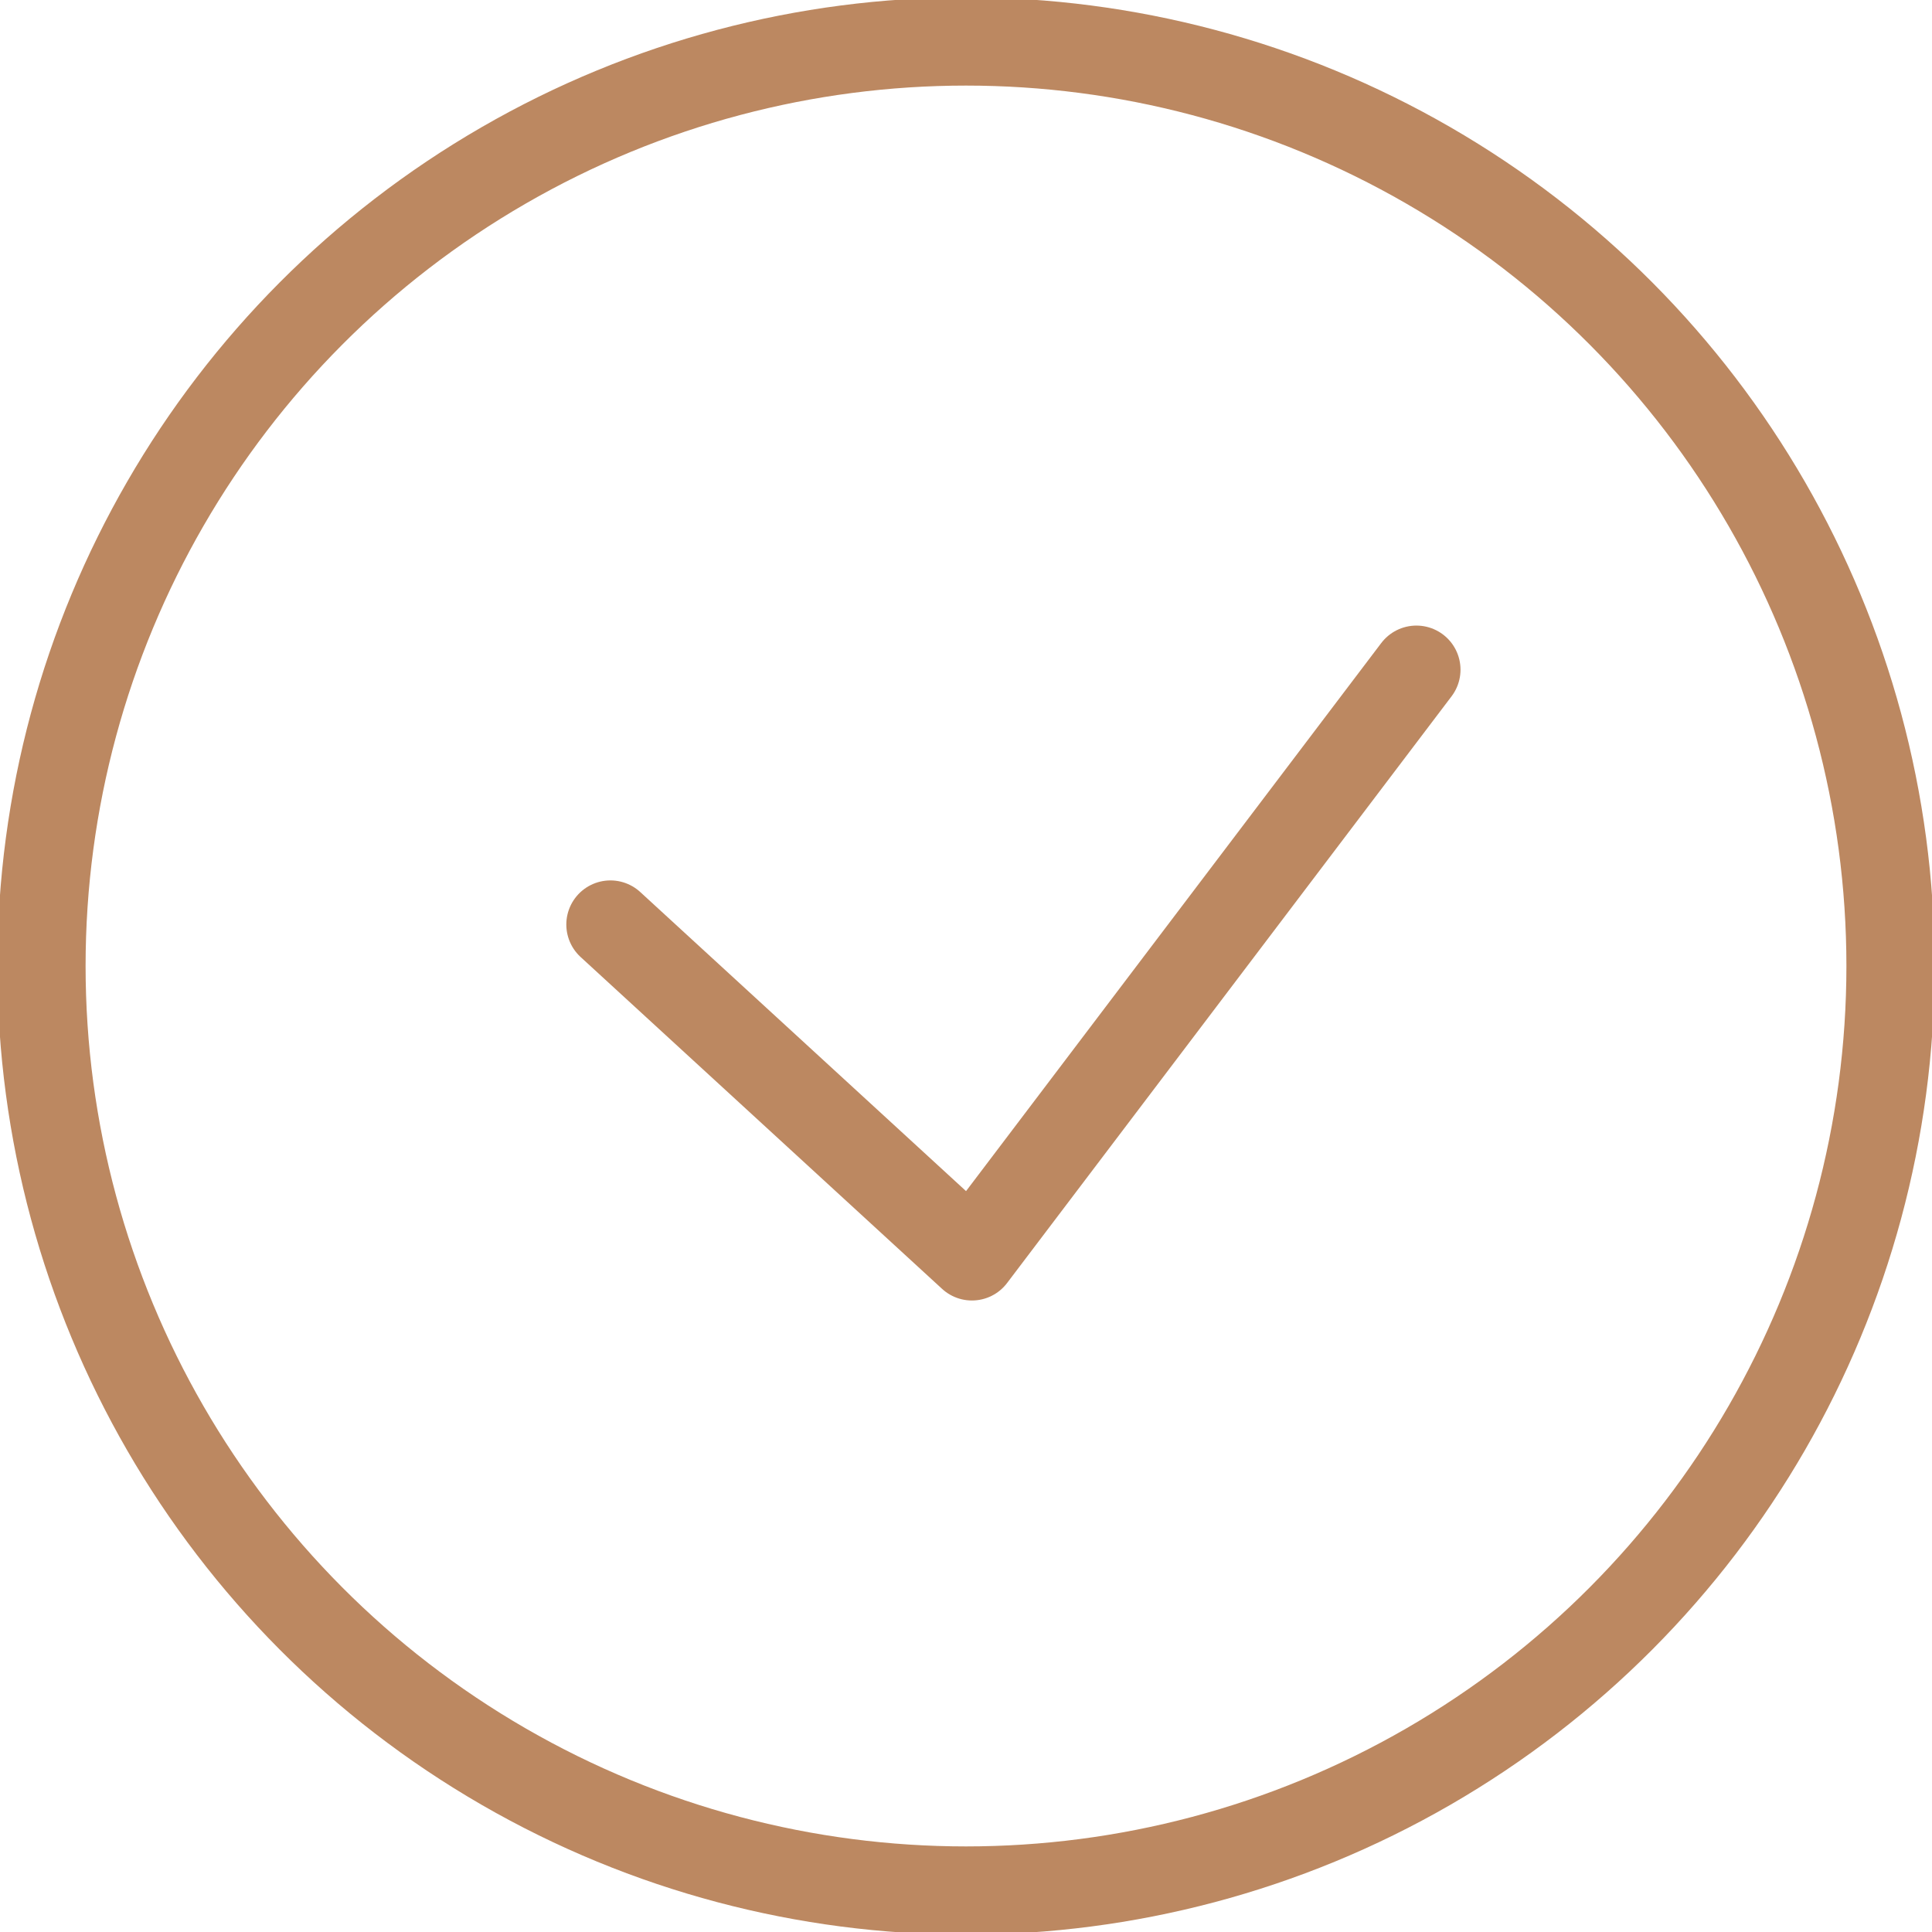 <?xml version="1.0" encoding="UTF-8"?> <!-- Creator: CorelDRAW X7 --> <svg xmlns="http://www.w3.org/2000/svg" xmlns:xlink="http://www.w3.org/1999/xlink" xml:space="preserve" width="21.902mm" height="21.902mm" style="shape-rendering:geometricPrecision; text-rendering:geometricPrecision; image-rendering:optimizeQuality; fill-rule:evenodd; clip-rule:evenodd" viewBox="0 0 326 326"> <defs> <style type="text/css"> <![CDATA[ .str0 {stroke:#BC8861;stroke-width:14.884} .str1 {stroke:#BC8861;stroke-width:14.884;stroke-linecap:round;stroke-linejoin:round} .fil0 {fill:none} ]]> </style> </defs> <g id="Слой_x0020_1">  <circle class="fil0 str0" cx="163" cy="163" r="156"></circle> <polyline class="fil0 str1" points="103,156 164,212 239,113 "></polyline> </g> </svg> 